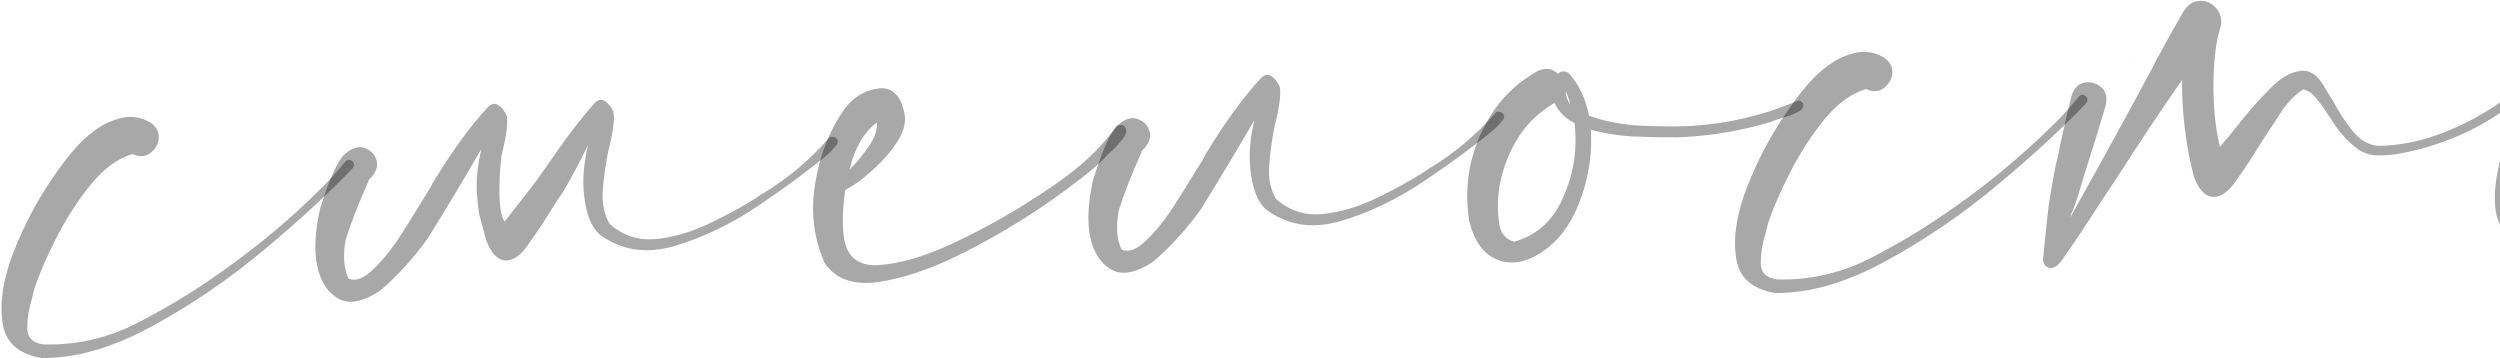 <?xml version="1.0" encoding="UTF-8"?> <svg xmlns="http://www.w3.org/2000/svg" width="1075" height="154" viewBox="0 0 1075 154" fill="none"> <path d="M148.563 69.421C149.178 68.748 149.811 68.53 150.46 68.765C151.238 68.996 151.767 69.43 152.047 70.069C152.327 70.707 152.226 71.425 151.743 72.222C141.636 82.857 128.942 94.563 113.661 107.339C98.381 120.115 82.265 131.105 65.313 140.309C48.489 149.508 32.708 154.059 17.97 153.963C7.785 152.267 2.145 147.091 1.052 138.434C-0.174 129.652 1.435 119.596 5.879 108.265C10.322 96.933 15.824 86.471 22.383 76.878C28.937 67.156 34.772 60.446 39.886 56.749C43.243 54.027 47.142 52.063 51.581 50.858C56.148 49.648 60.527 50.263 64.719 52.702C67.351 54.551 68.526 56.843 68.244 59.58C67.957 62.187 66.692 64.312 64.447 65.954C62.325 67.462 59.83 67.555 56.962 66.235C50.751 68.025 44.765 72.404 39.005 79.371C33.372 86.333 28.408 94.048 24.113 102.518C19.818 110.988 16.695 118.245 14.744 124.29C14.408 125.601 14.076 126.976 13.745 128.417C12.37 132.752 11.697 136.997 11.724 141.15C11.747 145.173 14.076 147.488 18.711 148.093C32.435 148.487 45.524 145.595 57.977 139.415C70.424 133.107 82.203 126.044 93.313 118.228C94.436 117.407 95.496 116.653 96.496 115.966C110.85 105.821 124.267 94.608 136.747 82.326C140.951 78.274 144.89 73.972 148.563 69.421Z" fill="black" fill-opacity="0.34"></path> <path d="M244.42 78.484L242.256 82.265C240.675 84.531 239.099 86.927 237.529 89.452C234.392 94.633 230.996 99.758 227.343 104.829C224.191 109.62 220.886 112.016 217.426 112.016C213.962 111.886 211.161 108.941 209.023 103.179C208.124 99.707 207.156 96.109 206.12 92.383C205.619 89.286 205.342 87.024 205.289 85.598C204.539 79.265 205.103 72.104 206.981 64.114C198.796 78.182 191.139 90.932 184.008 102.364C177.922 110.901 171.093 118.427 163.522 124.942C156.02 129.897 149.976 131.033 145.391 128.348C140.806 125.664 137.814 121.038 136.415 114.47C135.015 107.901 135.413 99.708 137.607 89.889C141.722 76.623 145.333 68.698 148.439 66.115C151.417 63.537 154.206 62.718 156.803 63.659C159.529 64.596 161.265 66.478 162.012 69.306C162.626 72.009 161.384 74.782 158.288 77.624L158.672 77.61L158.487 77.811C154.231 87.318 150.957 95.684 148.666 102.911C147.383 109.709 147.787 115.341 149.876 119.807C152.867 120.993 156.219 119.829 159.931 116.314C163.648 112.929 167.267 108.639 170.787 103.444C174.303 98.12 177.327 93.333 179.858 89.083C181.306 86.692 182.454 84.832 183.301 83.502C184.271 82.037 185.233 80.379 186.189 78.525C194.393 64.976 202.314 54.099 209.95 45.893C211.436 44.539 212.837 44.292 214.15 45.151C215.592 46.006 216.799 47.454 217.772 49.494C218.637 52.058 217.899 57.993 215.557 67.298C214.074 82.413 214.552 91.742 216.991 95.285C221.757 89.135 225.302 84.588 227.626 81.645C229.463 79.369 231.718 76.299 234.392 72.434C242.527 60.445 249.669 51.025 255.818 44.173C257.305 42.819 258.705 42.572 260.019 43.431C261.46 44.286 262.667 45.734 263.641 47.774C264.506 50.338 263.767 56.273 261.426 65.578C260.242 71.594 259.491 77.205 259.174 82.409C258.861 87.744 259.868 92.379 262.194 96.317C268.023 101.421 274.702 103.572 282.231 102.77C289.888 101.964 297.492 99.732 305.043 96.073C312.721 92.41 319.376 88.785 325.007 85.198C325.755 84.651 326.693 84.032 327.82 83.34C338.595 76.835 348.037 68.951 356.146 59.689C356.756 58.888 357.45 58.602 358.228 58.833C359 58.933 359.59 59.301 359.999 59.934C360.407 60.568 360.369 61.284 359.887 62.081C358.666 63.684 357.373 65.096 356.01 66.315C348.434 72.701 338.647 79.948 326.651 88.058C314.783 96.162 302.577 102.072 290.032 105.788C277.61 109.37 266.782 107.634 257.549 100.58C254.091 97.205 251.96 91.637 251.157 83.878C250.407 77.545 250.971 70.384 252.85 62.394C249.875 68.478 247.065 73.841 244.42 78.484Z" fill="black" fill-opacity="0.34"></path> <path d="M483.358 54.14C484.696 55.648 484.57 57.405 482.979 59.412C481.517 61.414 479.732 63.364 477.625 65.26C476.138 66.614 475.09 67.692 474.479 68.494C469.783 73.084 461.941 79.22 450.954 86.902C439.967 94.584 427.873 101.788 414.672 108.514C401.471 115.241 389.329 119.461 378.247 121.175C367.164 122.889 359.245 120.135 354.49 112.913C349.859 102.182 348.538 90.872 350.527 78.984C352.383 66.971 356.593 56.232 363.156 46.769C367.066 41.689 371.89 38.782 377.628 38.048C383.366 37.313 387.08 40.679 388.769 48.145C389.806 51.871 388.874 56.06 385.973 60.713C383.068 65.236 379.383 69.463 374.917 73.396C370.58 77.323 366.775 80.062 363.502 81.613C362.273 89.838 362.085 96.79 362.939 102.47C364.274 110.729 369.286 114.565 377.977 113.98C386.795 113.389 396.936 110.478 408.399 105.244C419.986 99.877 430.723 94.087 440.612 87.874C450.501 81.661 457.309 76.992 461.035 73.866C468.134 68.407 474.367 62.072 479.734 54.861C480.221 54.193 480.785 53.847 481.424 53.823C482.187 53.665 482.832 53.771 483.358 54.14ZM377.023 52.675C371.416 56.91 367.506 63.677 365.292 72.978C368.379 69.876 371.198 66.46 373.749 62.729C376.295 58.869 377.386 55.518 377.023 52.675Z" fill="black" fill-opacity="0.34"></path> <path d="M539.384 51.65C531.199 65.718 523.541 78.468 516.41 89.9C510.324 98.437 503.495 105.963 495.924 112.478C488.422 117.433 482.379 118.568 477.794 115.884C473.209 113.2 470.216 108.574 468.817 102.005C467.418 95.437 467.815 87.243 470.009 77.424C474.124 64.158 477.735 56.234 480.841 53.651C483.82 51.072 486.608 50.254 489.206 51.195C491.931 52.131 493.668 54.013 494.414 56.842C495.028 59.545 493.787 62.318 490.69 65.16L491.074 65.145L490.889 65.347C486.633 74.854 483.36 83.22 481.068 90.446C479.785 97.245 480.189 102.877 482.278 107.342C485.269 108.529 488.621 107.364 492.333 103.85C496.05 100.465 499.669 96.175 503.19 90.98C506.706 85.655 509.729 80.868 512.261 76.619C513.708 74.228 514.856 72.368 515.703 71.037C516.673 69.573 517.636 67.914 518.591 66.061C526.796 52.511 534.716 41.634 542.352 33.429C543.839 32.075 545.239 31.828 546.552 32.687C547.994 33.542 549.201 34.989 550.175 37.03C551.04 39.594 550.301 45.529 547.959 54.834C546.776 60.85 546.027 66.525 545.715 71.859C545.398 77.064 546.402 81.635 548.728 85.572C554.557 90.677 561.236 92.828 568.765 92.026C576.422 91.22 584.026 88.987 591.576 85.329C599.255 81.665 605.909 78.041 611.541 74.454C612.417 73.902 613.354 73.283 614.354 72.596C625.129 66.091 634.571 58.207 642.679 48.945C643.29 48.143 643.984 47.858 644.761 48.088C645.534 48.189 646.124 48.556 646.532 49.19C646.941 49.824 646.903 50.539 646.421 51.336C645.2 52.94 643.907 54.352 642.544 55.571C634.967 61.957 625.181 69.204 613.185 77.313C601.317 85.418 589.111 91.328 576.566 95.044C564.144 98.626 553.316 96.889 544.083 89.836C540.625 86.46 538.494 80.893 537.691 73.134C536.941 66.801 537.505 59.64 539.384 51.65Z" fill="black" fill-opacity="0.34"></path> <path d="M775.317 44.556C775.759 46.097 774.91 47.362 772.768 48.351C770.755 49.335 768.543 50.132 766.132 50.742C764.232 51.333 762.841 51.839 761.96 52.262C749.292 56.112 736.371 58.349 723.198 58.973C722.558 58.997 721.918 59.021 721.279 59.045C716.284 59.102 710.386 58.999 703.586 58.735C696.785 58.47 690.278 57.481 684.064 55.767C684.689 65.61 683.321 75.268 679.961 84.741C676.728 94.209 671.94 101.464 665.594 106.505C658.126 112.368 651.148 114.187 644.658 111.964C638.169 109.741 633.853 103.996 631.712 94.729C629.151 77.688 632.723 61.911 642.429 47.397C647.417 40.329 653.677 34.707 661.208 30.53C664.737 28.969 667.635 29.38 669.902 31.762C671.01 30.552 672.477 30.367 674.302 31.207C678.842 36.1 681.828 42.284 683.262 49.76C689.756 52.113 696.984 53.53 704.946 54.01C712.903 54.361 718.929 54.459 723.023 54.306C740.3 53.788 756.822 50.182 772.586 43.49C773.088 43.211 773.6 43.192 774.122 43.432C774.643 43.672 775.041 44.047 775.317 44.556ZM675.196 44.805C674.739 42.875 674.093 41.017 673.257 39.23C673.335 41.304 673.981 43.163 675.196 44.805ZM651.084 103.934C660.848 101.231 667.91 94.799 672.27 84.64C676.757 74.475 678.347 63.9 677.038 52.914C672.989 50.859 670.126 47.981 668.45 44.279C661.426 48.307 655.868 53.838 651.775 60.872C647.806 67.772 645.33 75.199 644.347 83.155C644.366 83.674 644.322 84.195 644.213 84.718C643.97 88.492 644.116 92.381 644.651 96.386C645.313 100.385 647.457 102.901 651.084 103.934Z" fill="black" fill-opacity="0.34"></path> <path d="M893.973 41.469C894.589 40.797 895.221 40.579 895.871 40.814C896.648 41.045 897.177 41.479 897.457 42.118C897.737 42.756 897.636 43.474 897.153 44.271C887.046 54.906 874.352 66.612 859.072 79.388C843.791 92.164 827.675 103.154 810.723 112.358C793.9 121.557 778.119 126.108 763.381 126.011C753.195 124.316 747.556 119.14 746.462 110.483C745.236 101.701 746.845 91.645 751.289 80.314C755.733 68.982 761.234 58.52 767.793 48.927C774.347 39.205 780.182 32.495 785.296 28.798C788.654 26.075 792.552 24.112 796.991 22.907C801.558 21.697 805.938 22.312 810.129 24.751C812.761 26.599 813.936 28.892 813.654 31.629C813.367 34.236 812.102 36.361 809.857 38.003C807.736 39.51 805.241 39.604 802.372 38.283C796.161 40.074 790.176 44.453 784.415 51.42C778.782 58.382 773.818 66.097 769.523 74.567C765.228 83.036 762.105 90.294 760.154 96.339C759.819 97.649 759.486 99.025 759.155 100.465C757.781 104.801 757.107 109.045 757.135 113.199C757.157 117.222 759.486 119.537 764.121 120.142C777.846 120.536 790.934 117.643 803.387 111.464C815.835 105.156 827.614 98.093 838.724 90.277C839.846 89.456 840.907 88.702 841.906 88.015C856.26 77.87 869.677 66.657 882.157 54.375C886.361 50.323 890.3 46.021 893.973 41.469Z" fill="black" fill-opacity="0.34"></path> <path d="M1088.5 32.033C1089.24 31.356 1089.94 31.2 1090.59 31.565C1091.37 31.796 1091.9 32.295 1092.19 33.063C1092.47 33.702 1092.3 34.357 1091.69 35.029C1074.75 51.503 1054.7 61.861 1031.54 66.105C1028.61 66.604 1025.61 66.847 1022.54 66.832C1019.46 66.817 1016.61 65.951 1013.98 64.232C1009.1 60.52 1005.16 56.059 1002.14 50.85C1001.6 50.091 1000.99 49.205 1000.31 48.192C998.951 46.036 997.399 43.953 995.658 41.941C994.045 39.924 992.272 38.757 990.338 38.44C986.09 41.326 982.521 45.224 979.63 50.136C978.906 51.332 978.179 52.462 977.451 53.528C975.506 56.328 973.627 59.189 971.815 62.113C968.678 67.294 965.282 72.419 961.629 77.489C958.477 82.281 955.172 84.677 951.712 84.677C948.248 84.547 945.447 81.601 943.309 75.84C939.851 62.208 938.179 48.38 938.294 34.355C928.933 47.818 919.836 61.466 911.001 75.298C906.998 81.29 903.058 87.28 899.183 93.267C898.582 94.329 897.915 95.327 897.181 96.263C894.034 101.185 890.757 106.046 887.35 110.847C887.109 111.246 886.865 111.58 886.619 111.849C885.895 113.044 884.844 114.057 883.465 114.888C882.205 115.454 881.049 115.368 879.996 114.628C878.944 113.889 878.454 112.804 878.529 111.373C878.905 107.724 879.278 104.01 879.649 100.231C880.015 96.323 880.444 92.412 880.938 88.499C881.857 82.233 882.967 75.96 884.269 69.68C884.722 68.105 885.109 66.468 885.43 64.768C885.637 63.462 885.906 62.089 886.236 60.648C887.77 53.711 889.259 47.294 890.703 41.397C891.729 37.984 893.577 36.032 896.249 35.542C898.922 35.053 901.315 35.677 903.431 37.415C905.546 39.153 906.221 41.789 905.457 45.323C902.618 55.036 899.533 65.018 896.202 75.269C895.748 76.844 895.292 78.354 894.834 79.799C893.71 83.996 892.266 88.204 890.503 92.424C890.389 92.818 890.276 93.212 890.163 93.606C891 92.016 891.84 90.492 892.682 89.032C903.61 69.539 914.524 49.657 925.423 29.385C926.019 28.195 926.615 27.004 927.211 25.813C927.93 24.488 928.711 23.096 929.553 21.636C932.784 15.543 936.027 9.774 939.282 4.329C941.232 1.66 943.489 0.342 946.053 0.376C948.612 0.28 950.826 1.235 952.695 3.242C954.559 5.12 955.357 7.621 955.09 10.747C953.011 16.797 951.91 25.017 951.787 35.407C951.659 45.668 952.582 54.915 954.557 63.15C957.137 60.197 959.589 57.249 961.913 54.306C966.31 48.559 971.164 43.054 976.476 37.792C980.671 33.48 984.872 31.051 989.08 30.503C993.282 29.827 996.969 32.48 1000.14 38.462C1001.1 40.114 1002.19 41.89 1003.42 43.792C1005.76 48.248 1008.55 52.492 1011.77 56.525C1014.99 60.429 1018.72 62.496 1022.96 62.727C1031.67 62.53 1040.12 60.915 1048.34 57.88C1056.68 54.842 1064.48 50.979 1071.74 46.293C1077.99 42.164 1083.57 37.411 1088.5 32.033Z" fill="black" fill-opacity="0.34"></path> <path d="M917.047 26.389L916.862 26.591C916.99 26.586 917.057 26.648 917.062 26.778L917.047 26.389ZM1110.55 51.264C1112.39 52.363 1113.58 53.551 1114.15 54.829C1114.47 56.764 1114.29 58.783 1113.6 60.886C1111.53 67.195 1107.98 73.3 1102.95 79.2C1097.79 85.106 1091.26 90.284 1083.35 94.735C1083.05 90.073 1083.52 85.382 1084.75 80.662C1085.98 75.942 1087.59 71.143 1089.59 66.265L1093.24 56.002C1094.04 53.505 1094.91 51.006 1095.84 48.505C1098.79 48.524 1101.88 48.798 1105.1 49.326L1105.29 49.319C1107.09 49.381 1108.84 50.03 1110.55 51.264ZM1109.83 83.227C1114.41 78.901 1118.33 74.275 1121.61 69.349C1125.86 63.087 1127.74 56.915 1127.26 50.832C1126.14 48.278 1124.12 45.886 1121.22 43.658L1121.41 43.651L1113.02 40.072C1109.01 39.183 1104.6 39.478 1099.79 40.957L1098.84 41.187C1099.66 39.209 1101.12 35.455 1103.22 29.923C1103.92 28.08 1104.61 26.041 1105.29 23.809C1106.06 20.405 1105.39 17.898 1103.28 16.29C1101.17 14.552 1098.71 13.93 1095.91 14.424C1093.24 14.914 1091.38 16.736 1090.35 19.89C1089.46 23.559 1087.52 29.863 1084.52 38.803C1079.97 50.658 1076.6 61.624 1074.42 71.702C1071.47 85.314 1072.46 94.754 1077.4 100.021C1079.88 101.226 1082.89 101.049 1086.42 99.488C1089.57 98.072 1092.7 96.332 1095.83 94.267C1101.25 91.857 1104.34 90.508 1105.09 90.22C1105.35 90.21 1105.54 90.138 1105.66 90.004C1115.02 86.797 1123.97 82.826 1132.51 78.092C1142.42 72.398 1152.05 66.325 1161.42 59.872C1162.17 59.454 1164.24 58.078 1167.61 55.745C1170.97 53.282 1174.78 50.413 1179.01 47.139C1183.11 43.739 1186.89 40.482 1190.37 37.366C1193.84 34.25 1196.05 31.765 1197 29.912C1197.84 28.193 1196.66 27.588 1193.48 28.097C1183.38 39.12 1172.15 48.824 1159.78 57.207C1147.28 65.594 1134.3 72.897 1120.82 79.115C1119.3 79.561 1117.53 80.212 1115.51 81.066C1113.62 81.916 1111.73 82.636 1109.83 83.227Z" fill="black" fill-opacity="0.34"></path> </svg> 